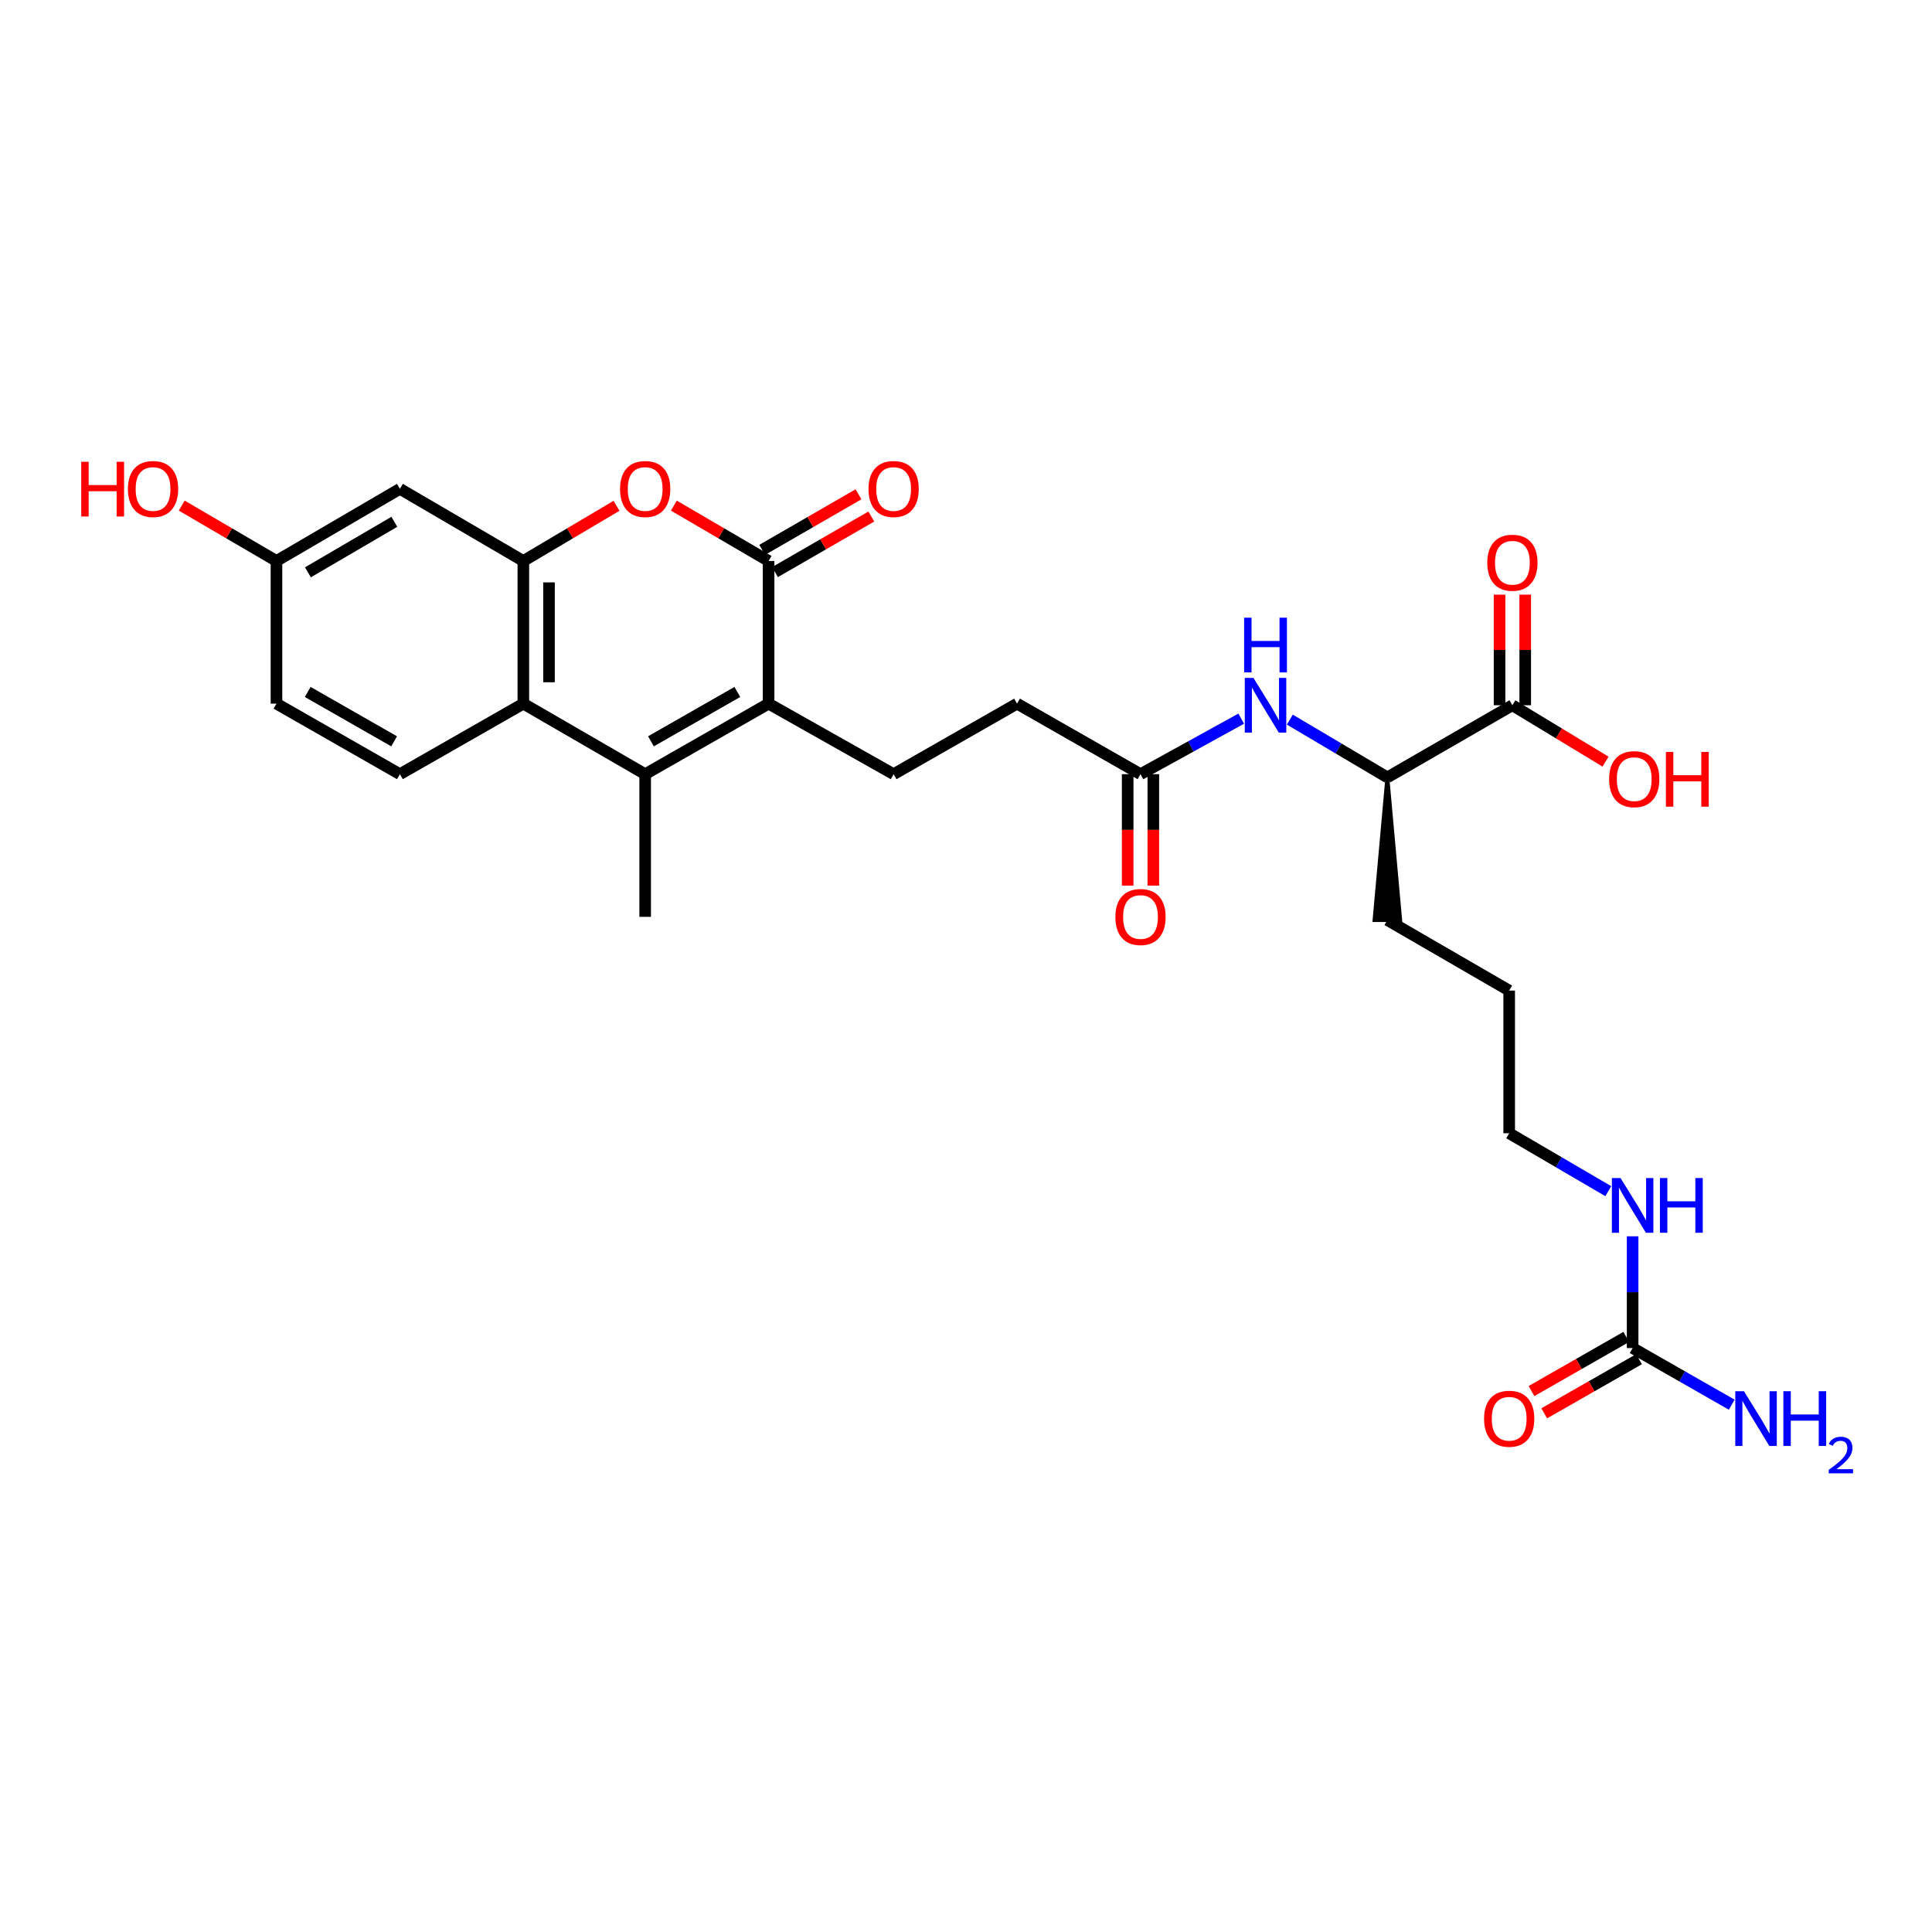 <?xml version='1.0' encoding='iso-8859-1'?>
<svg version='1.1' baseProfile='full'
              xmlns='http://www.w3.org/2000/svg'
                      xmlns:rdkit='http://www.rdkit.org/xml'
                      xmlns:xlink='http://www.w3.org/1999/xlink'
                  xml:space='preserve'
width='1000px' height='1000px' viewBox='0 0 1000 1000'>
<!-- END OF HEADER -->
<rect style='opacity:1.0;fill:#FFFFFF;stroke:none' width='1000' height='1000' x='0' y='0'> </rect>
<path class='bond-0' d='M 397.821,364.206 L 397.821,290.363' style='fill:none;fill-rule:evenodd;stroke:#000000;stroke-width:6px;stroke-linecap:butt;stroke-linejoin:miter;stroke-opacity:1' />
<path class='bond-1' d='M 397.821,364.206 L 333.938,400.711' style='fill:none;fill-rule:evenodd;stroke:#000000;stroke-width:6px;stroke-linecap:butt;stroke-linejoin:miter;stroke-opacity:1' />
<path class='bond-1' d='M 381.65,358.152 L 336.932,383.705' style='fill:none;fill-rule:evenodd;stroke:#000000;stroke-width:6px;stroke-linecap:butt;stroke-linejoin:miter;stroke-opacity:1' />
<path class='bond-2' d='M 397.821,364.206 L 462.538,400.711' style='fill:none;fill-rule:evenodd;stroke:#000000;stroke-width:6px;stroke-linecap:butt;stroke-linejoin:miter;stroke-opacity:1' />
<path class='bond-3' d='M 397.821,290.363 L 373.304,276.033' style='fill:none;fill-rule:evenodd;stroke:#000000;stroke-width:6px;stroke-linecap:butt;stroke-linejoin:miter;stroke-opacity:1' />
<path class='bond-3' d='M 373.304,276.033 L 348.788,261.704' style='fill:none;fill-rule:evenodd;stroke:#FF0000;stroke-width:6px;stroke-linecap:butt;stroke-linejoin:miter;stroke-opacity:1' />
<path class='bond-4' d='M 401.139,296.114 L 426.064,281.734' style='fill:none;fill-rule:evenodd;stroke:#000000;stroke-width:6px;stroke-linecap:butt;stroke-linejoin:miter;stroke-opacity:1' />
<path class='bond-4' d='M 426.064,281.734 L 450.989,267.354' style='fill:none;fill-rule:evenodd;stroke:#FF0000;stroke-width:6px;stroke-linecap:butt;stroke-linejoin:miter;stroke-opacity:1' />
<path class='bond-4' d='M 394.503,284.611 L 419.428,270.231' style='fill:none;fill-rule:evenodd;stroke:#000000;stroke-width:6px;stroke-linecap:butt;stroke-linejoin:miter;stroke-opacity:1' />
<path class='bond-4' d='M 419.428,270.231 L 444.352,255.851' style='fill:none;fill-rule:evenodd;stroke:#FF0000;stroke-width:6px;stroke-linecap:butt;stroke-linejoin:miter;stroke-opacity:1' />
<path class='bond-5' d='M 333.938,400.711 L 270.881,364.206' style='fill:none;fill-rule:evenodd;stroke:#000000;stroke-width:6px;stroke-linecap:butt;stroke-linejoin:miter;stroke-opacity:1' />
<path class='bond-6' d='M 333.938,400.711 L 333.938,474.554' style='fill:none;fill-rule:evenodd;stroke:#000000;stroke-width:6px;stroke-linecap:butt;stroke-linejoin:miter;stroke-opacity:1' />
<path class='bond-7' d='M 319.106,261.807 L 294.993,276.085' style='fill:none;fill-rule:evenodd;stroke:#FF0000;stroke-width:6px;stroke-linecap:butt;stroke-linejoin:miter;stroke-opacity:1' />
<path class='bond-7' d='M 294.993,276.085 L 270.881,290.363' style='fill:none;fill-rule:evenodd;stroke:#000000;stroke-width:6px;stroke-linecap:butt;stroke-linejoin:miter;stroke-opacity:1' />
<path class='bond-8' d='M 270.881,290.363 L 270.881,364.206' style='fill:none;fill-rule:evenodd;stroke:#000000;stroke-width:6px;stroke-linecap:butt;stroke-linejoin:miter;stroke-opacity:1' />
<path class='bond-8' d='M 284.161,301.439 L 284.161,353.13' style='fill:none;fill-rule:evenodd;stroke:#000000;stroke-width:6px;stroke-linecap:butt;stroke-linejoin:miter;stroke-opacity:1' />
<path class='bond-9' d='M 270.881,290.363 L 206.99,253.024' style='fill:none;fill-rule:evenodd;stroke:#000000;stroke-width:6px;stroke-linecap:butt;stroke-linejoin:miter;stroke-opacity:1' />
<path class='bond-10' d='M 270.881,364.206 L 206.99,400.711' style='fill:none;fill-rule:evenodd;stroke:#000000;stroke-width:6px;stroke-linecap:butt;stroke-linejoin:miter;stroke-opacity:1' />
<path class='bond-11' d='M 845.042,697.751 L 845.042,668.833' style='fill:none;fill-rule:evenodd;stroke:#000000;stroke-width:6px;stroke-linecap:butt;stroke-linejoin:miter;stroke-opacity:1' />
<path class='bond-11' d='M 845.042,668.833 L 845.042,639.914' style='fill:none;fill-rule:evenodd;stroke:#0000FF;stroke-width:6px;stroke-linecap:butt;stroke-linejoin:miter;stroke-opacity:1' />
<path class='bond-12' d='M 841.748,691.986 L 817.222,705.999' style='fill:none;fill-rule:evenodd;stroke:#000000;stroke-width:6px;stroke-linecap:butt;stroke-linejoin:miter;stroke-opacity:1' />
<path class='bond-12' d='M 817.222,705.999 L 792.697,720.012' style='fill:none;fill-rule:evenodd;stroke:#FF0000;stroke-width:6px;stroke-linecap:butt;stroke-linejoin:miter;stroke-opacity:1' />
<path class='bond-12' d='M 848.336,703.517 L 823.81,717.53' style='fill:none;fill-rule:evenodd;stroke:#000000;stroke-width:6px;stroke-linecap:butt;stroke-linejoin:miter;stroke-opacity:1' />
<path class='bond-12' d='M 823.81,717.53 L 799.285,731.543' style='fill:none;fill-rule:evenodd;stroke:#FF0000;stroke-width:6px;stroke-linecap:butt;stroke-linejoin:miter;stroke-opacity:1' />
<path class='bond-13' d='M 845.042,697.751 L 870.694,712.41' style='fill:none;fill-rule:evenodd;stroke:#000000;stroke-width:6px;stroke-linecap:butt;stroke-linejoin:miter;stroke-opacity:1' />
<path class='bond-13' d='M 870.694,712.41 L 896.346,727.068' style='fill:none;fill-rule:evenodd;stroke:#0000FF;stroke-width:6px;stroke-linecap:butt;stroke-linejoin:miter;stroke-opacity:1' />
<path class='bond-14' d='M 782.811,365.032 L 718.094,402.371' style='fill:none;fill-rule:evenodd;stroke:#000000;stroke-width:6px;stroke-linecap:butt;stroke-linejoin:miter;stroke-opacity:1' />
<path class='bond-15' d='M 789.451,365.032 L 789.451,336.414' style='fill:none;fill-rule:evenodd;stroke:#000000;stroke-width:6px;stroke-linecap:butt;stroke-linejoin:miter;stroke-opacity:1' />
<path class='bond-15' d='M 789.451,336.414 L 789.451,307.795' style='fill:none;fill-rule:evenodd;stroke:#FF0000;stroke-width:6px;stroke-linecap:butt;stroke-linejoin:miter;stroke-opacity:1' />
<path class='bond-15' d='M 776.171,365.032 L 776.171,336.414' style='fill:none;fill-rule:evenodd;stroke:#000000;stroke-width:6px;stroke-linecap:butt;stroke-linejoin:miter;stroke-opacity:1' />
<path class='bond-15' d='M 776.171,336.414 L 776.171,307.795' style='fill:none;fill-rule:evenodd;stroke:#FF0000;stroke-width:6px;stroke-linecap:butt;stroke-linejoin:miter;stroke-opacity:1' />
<path class='bond-16' d='M 782.811,365.032 L 806.918,379.626' style='fill:none;fill-rule:evenodd;stroke:#000000;stroke-width:6px;stroke-linecap:butt;stroke-linejoin:miter;stroke-opacity:1' />
<path class='bond-16' d='M 806.918,379.626 L 831.025,394.219' style='fill:none;fill-rule:evenodd;stroke:#FF0000;stroke-width:6px;stroke-linecap:butt;stroke-linejoin:miter;stroke-opacity:1' />
<path class='bond-17' d='M 642.449,371.972 L 616.385,386.341' style='fill:none;fill-rule:evenodd;stroke:#0000FF;stroke-width:6px;stroke-linecap:butt;stroke-linejoin:miter;stroke-opacity:1' />
<path class='bond-17' d='M 616.385,386.341 L 590.32,400.711' style='fill:none;fill-rule:evenodd;stroke:#000000;stroke-width:6px;stroke-linecap:butt;stroke-linejoin:miter;stroke-opacity:1' />
<path class='bond-18' d='M 667.609,372.477 L 692.851,387.424' style='fill:none;fill-rule:evenodd;stroke:#0000FF;stroke-width:6px;stroke-linecap:butt;stroke-linejoin:miter;stroke-opacity:1' />
<path class='bond-18' d='M 692.851,387.424 L 718.094,402.371' style='fill:none;fill-rule:evenodd;stroke:#000000;stroke-width:6px;stroke-linecap:butt;stroke-linejoin:miter;stroke-opacity:1' />
<path class='bond-19' d='M 462.538,400.711 L 526.429,364.206' style='fill:none;fill-rule:evenodd;stroke:#000000;stroke-width:6px;stroke-linecap:butt;stroke-linejoin:miter;stroke-opacity:1' />
<path class='bond-20' d='M 206.99,253.024 L 143.099,290.363' style='fill:none;fill-rule:evenodd;stroke:#000000;stroke-width:6px;stroke-linecap:butt;stroke-linejoin:miter;stroke-opacity:1' />
<path class='bond-20' d='M 204.107,270.091 L 159.383,296.228' style='fill:none;fill-rule:evenodd;stroke:#000000;stroke-width:6px;stroke-linecap:butt;stroke-linejoin:miter;stroke-opacity:1' />
<path class='bond-21' d='M 590.32,400.711 L 526.429,364.206' style='fill:none;fill-rule:evenodd;stroke:#000000;stroke-width:6px;stroke-linecap:butt;stroke-linejoin:miter;stroke-opacity:1' />
<path class='bond-22' d='M 583.68,400.711 L 583.68,429.549' style='fill:none;fill-rule:evenodd;stroke:#000000;stroke-width:6px;stroke-linecap:butt;stroke-linejoin:miter;stroke-opacity:1' />
<path class='bond-22' d='M 583.68,429.549 L 583.68,458.388' style='fill:none;fill-rule:evenodd;stroke:#FF0000;stroke-width:6px;stroke-linecap:butt;stroke-linejoin:miter;stroke-opacity:1' />
<path class='bond-22' d='M 596.96,400.711 L 596.96,429.549' style='fill:none;fill-rule:evenodd;stroke:#000000;stroke-width:6px;stroke-linecap:butt;stroke-linejoin:miter;stroke-opacity:1' />
<path class='bond-22' d='M 596.96,429.549 L 596.96,458.388' style='fill:none;fill-rule:evenodd;stroke:#FF0000;stroke-width:6px;stroke-linecap:butt;stroke-linejoin:miter;stroke-opacity:1' />
<path class='bond-23' d='M 206.99,400.711 L 143.099,364.206' style='fill:none;fill-rule:evenodd;stroke:#000000;stroke-width:6px;stroke-linecap:butt;stroke-linejoin:miter;stroke-opacity:1' />
<path class='bond-23' d='M 203.994,383.705 L 159.271,358.151' style='fill:none;fill-rule:evenodd;stroke:#000000;stroke-width:6px;stroke-linecap:butt;stroke-linejoin:miter;stroke-opacity:1' />
<path class='bond-24' d='M 718.094,402.371 L 711.454,476.214 L 724.734,476.214 Z' style='fill:#000000;fill-rule:evenodd;fill-opacity:1;stroke:#000000;stroke-width:2px;stroke-linecap:butt;stroke-linejoin:miter;stroke-opacity:1;' />
<path class='bond-25' d='M 832.452,616.55 L 806.801,601.56' style='fill:none;fill-rule:evenodd;stroke:#0000FF;stroke-width:6px;stroke-linecap:butt;stroke-linejoin:miter;stroke-opacity:1' />
<path class='bond-25' d='M 806.801,601.56 L 781.151,586.57' style='fill:none;fill-rule:evenodd;stroke:#000000;stroke-width:6px;stroke-linecap:butt;stroke-linejoin:miter;stroke-opacity:1' />
<path class='bond-26' d='M 143.099,290.363 L 143.099,364.206' style='fill:none;fill-rule:evenodd;stroke:#000000;stroke-width:6px;stroke-linecap:butt;stroke-linejoin:miter;stroke-opacity:1' />
<path class='bond-27' d='M 143.099,290.363 L 118.582,276.033' style='fill:none;fill-rule:evenodd;stroke:#000000;stroke-width:6px;stroke-linecap:butt;stroke-linejoin:miter;stroke-opacity:1' />
<path class='bond-27' d='M 118.582,276.033 L 94.066,261.704' style='fill:none;fill-rule:evenodd;stroke:#FF0000;stroke-width:6px;stroke-linecap:butt;stroke-linejoin:miter;stroke-opacity:1' />
<path class='bond-28' d='M 718.094,476.214 L 781.151,512.726' style='fill:none;fill-rule:evenodd;stroke:#000000;stroke-width:6px;stroke-linecap:butt;stroke-linejoin:miter;stroke-opacity:1' />
<path class='bond-29' d='M 781.151,586.57 L 781.151,512.726' style='fill:none;fill-rule:evenodd;stroke:#000000;stroke-width:6px;stroke-linecap:butt;stroke-linejoin:miter;stroke-opacity:1' />
<path  class='atom-3' d='M 320.938 253.104
Q 320.938 246.304, 324.298 242.504
Q 327.658 238.704, 333.938 238.704
Q 340.218 238.704, 343.578 242.504
Q 346.938 246.304, 346.938 253.104
Q 346.938 259.984, 343.538 263.904
Q 340.138 267.784, 333.938 267.784
Q 327.698 267.784, 324.298 263.904
Q 320.938 260.024, 320.938 253.104
M 333.938 264.584
Q 338.258 264.584, 340.578 261.704
Q 342.938 258.784, 342.938 253.104
Q 342.938 247.544, 340.578 244.744
Q 338.258 241.904, 333.938 241.904
Q 329.618 241.904, 327.258 244.704
Q 324.938 247.504, 324.938 253.104
Q 324.938 258.824, 327.258 261.704
Q 329.618 264.584, 333.938 264.584
' fill='#FF0000'/>
<path  class='atom-8' d='M 648.777 350.872
L 658.057 365.872
Q 658.977 367.352, 660.457 370.032
Q 661.937 372.712, 662.017 372.872
L 662.017 350.872
L 665.777 350.872
L 665.777 379.192
L 661.897 379.192
L 651.937 362.792
Q 650.777 360.872, 649.537 358.672
Q 648.337 356.472, 647.977 355.792
L 647.977 379.192
L 644.297 379.192
L 644.297 350.872
L 648.777 350.872
' fill='#0000FF'/>
<path  class='atom-8' d='M 643.957 319.72
L 647.797 319.72
L 647.797 331.76
L 662.277 331.76
L 662.277 319.72
L 666.117 319.72
L 666.117 348.04
L 662.277 348.04
L 662.277 334.96
L 647.797 334.96
L 647.797 348.04
L 643.957 348.04
L 643.957 319.72
' fill='#0000FF'/>
<path  class='atom-14' d='M 449.538 253.104
Q 449.538 246.304, 452.898 242.504
Q 456.258 238.704, 462.538 238.704
Q 468.818 238.704, 472.178 242.504
Q 475.538 246.304, 475.538 253.104
Q 475.538 259.984, 472.138 263.904
Q 468.738 267.784, 462.538 267.784
Q 456.298 267.784, 452.898 263.904
Q 449.538 260.024, 449.538 253.104
M 462.538 264.584
Q 466.858 264.584, 469.178 261.704
Q 471.538 258.784, 471.538 253.104
Q 471.538 247.544, 469.178 244.744
Q 466.858 241.904, 462.538 241.904
Q 458.218 241.904, 455.858 244.704
Q 453.538 247.504, 453.538 253.104
Q 453.538 258.824, 455.858 261.704
Q 458.218 264.584, 462.538 264.584
' fill='#FF0000'/>
<path  class='atom-15' d='M 768.151 734.336
Q 768.151 727.536, 771.511 723.736
Q 774.871 719.936, 781.151 719.936
Q 787.431 719.936, 790.791 723.736
Q 794.151 727.536, 794.151 734.336
Q 794.151 741.216, 790.751 745.136
Q 787.351 749.016, 781.151 749.016
Q 774.911 749.016, 771.511 745.136
Q 768.151 741.256, 768.151 734.336
M 781.151 745.816
Q 785.471 745.816, 787.791 742.936
Q 790.151 740.016, 790.151 734.336
Q 790.151 728.776, 787.791 725.976
Q 785.471 723.136, 781.151 723.136
Q 776.831 723.136, 774.471 725.936
Q 772.151 728.736, 772.151 734.336
Q 772.151 740.056, 774.471 742.936
Q 776.831 745.816, 781.151 745.816
' fill='#FF0000'/>
<path  class='atom-16' d='M 769.811 291.269
Q 769.811 284.469, 773.171 280.669
Q 776.531 276.869, 782.811 276.869
Q 789.091 276.869, 792.451 280.669
Q 795.811 284.469, 795.811 291.269
Q 795.811 298.149, 792.411 302.069
Q 789.011 305.949, 782.811 305.949
Q 776.571 305.949, 773.171 302.069
Q 769.811 298.189, 769.811 291.269
M 782.811 302.749
Q 787.131 302.749, 789.451 299.869
Q 791.811 296.949, 791.811 291.269
Q 791.811 285.709, 789.451 282.909
Q 787.131 280.069, 782.811 280.069
Q 778.491 280.069, 776.131 282.869
Q 773.811 285.669, 773.811 291.269
Q 773.811 296.989, 776.131 299.869
Q 778.491 302.749, 782.811 302.749
' fill='#FF0000'/>
<path  class='atom-17' d='M 577.32 474.634
Q 577.32 467.834, 580.68 464.034
Q 584.04 460.234, 590.32 460.234
Q 596.6 460.234, 599.96 464.034
Q 603.32 467.834, 603.32 474.634
Q 603.32 481.514, 599.92 485.434
Q 596.52 489.314, 590.32 489.314
Q 584.08 489.314, 580.68 485.434
Q 577.32 481.554, 577.32 474.634
M 590.32 486.114
Q 594.64 486.114, 596.96 483.234
Q 599.32 480.314, 599.32 474.634
Q 599.32 469.074, 596.96 466.274
Q 594.64 463.434, 590.32 463.434
Q 586 463.434, 583.64 466.234
Q 581.32 469.034, 581.32 474.634
Q 581.32 480.354, 583.64 483.234
Q 586 486.114, 590.32 486.114
' fill='#FF0000'/>
<path  class='atom-18' d='M 838.782 609.748
L 848.062 624.748
Q 848.982 626.228, 850.462 628.908
Q 851.942 631.588, 852.022 631.748
L 852.022 609.748
L 855.782 609.748
L 855.782 638.068
L 851.902 638.068
L 841.942 621.668
Q 840.782 619.748, 839.542 617.548
Q 838.342 615.348, 837.982 614.668
L 837.982 638.068
L 834.302 638.068
L 834.302 609.748
L 838.782 609.748
' fill='#0000FF'/>
<path  class='atom-18' d='M 859.182 609.748
L 863.022 609.748
L 863.022 621.788
L 877.502 621.788
L 877.502 609.748
L 881.342 609.748
L 881.342 638.068
L 877.502 638.068
L 877.502 624.988
L 863.022 624.988
L 863.022 638.068
L 859.182 638.068
L 859.182 609.748
' fill='#0000FF'/>
<path  class='atom-20' d='M 902.665 720.096
L 911.945 735.096
Q 912.865 736.576, 914.345 739.256
Q 915.825 741.936, 915.905 742.096
L 915.905 720.096
L 919.665 720.096
L 919.665 748.416
L 915.785 748.416
L 905.825 732.016
Q 904.665 730.096, 903.425 727.896
Q 902.225 725.696, 901.865 725.016
L 901.865 748.416
L 898.185 748.416
L 898.185 720.096
L 902.665 720.096
' fill='#0000FF'/>
<path  class='atom-20' d='M 923.065 720.096
L 926.905 720.096
L 926.905 732.136
L 941.385 732.136
L 941.385 720.096
L 945.225 720.096
L 945.225 748.416
L 941.385 748.416
L 941.385 735.336
L 926.905 735.336
L 926.905 748.416
L 923.065 748.416
L 923.065 720.096
' fill='#0000FF'/>
<path  class='atom-20' d='M 946.598 747.423
Q 947.284 745.654, 948.921 744.677
Q 950.558 743.674, 952.828 743.674
Q 955.653 743.674, 957.237 745.205
Q 958.821 746.736, 958.821 749.455
Q 958.821 752.227, 956.762 754.815
Q 954.729 757.402, 950.505 760.464
L 959.138 760.464
L 959.138 762.576
L 946.545 762.576
L 946.545 760.807
Q 950.03 758.326, 952.089 756.478
Q 954.175 754.63, 955.178 752.967
Q 956.181 751.303, 956.181 749.587
Q 956.181 747.792, 955.284 746.789
Q 954.386 745.786, 952.828 745.786
Q 951.324 745.786, 950.32 746.393
Q 949.317 747, 948.604 748.347
L 946.598 747.423
' fill='#0000FF'/>
<path  class='atom-23' d='M 832.868 403.285
Q 832.868 396.485, 836.228 392.685
Q 839.588 388.885, 845.868 388.885
Q 852.148 388.885, 855.508 392.685
Q 858.868 396.485, 858.868 403.285
Q 858.868 410.165, 855.468 414.085
Q 852.068 417.965, 845.868 417.965
Q 839.628 417.965, 836.228 414.085
Q 832.868 410.205, 832.868 403.285
M 845.868 414.765
Q 850.188 414.765, 852.508 411.885
Q 854.868 408.965, 854.868 403.285
Q 854.868 397.725, 852.508 394.925
Q 850.188 392.085, 845.868 392.085
Q 841.548 392.085, 839.188 394.885
Q 836.868 397.685, 836.868 403.285
Q 836.868 409.005, 839.188 411.885
Q 841.548 414.765, 845.868 414.765
' fill='#FF0000'/>
<path  class='atom-23' d='M 862.268 389.205
L 866.108 389.205
L 866.108 401.245
L 880.588 401.245
L 880.588 389.205
L 884.428 389.205
L 884.428 417.525
L 880.588 417.525
L 880.588 404.445
L 866.108 404.445
L 866.108 417.525
L 862.268 417.525
L 862.268 389.205
' fill='#FF0000'/>
<path  class='atom-25' d='M 42.056 239.024
L 45.896 239.024
L 45.896 251.064
L 60.376 251.064
L 60.376 239.024
L 64.216 239.024
L 64.216 267.344
L 60.376 267.344
L 60.376 254.264
L 45.896 254.264
L 45.896 267.344
L 42.056 267.344
L 42.056 239.024
' fill='#FF0000'/>
<path  class='atom-25' d='M 66.216 253.104
Q 66.216 246.304, 69.576 242.504
Q 72.936 238.704, 79.216 238.704
Q 85.496 238.704, 88.856 242.504
Q 92.216 246.304, 92.216 253.104
Q 92.216 259.984, 88.816 263.904
Q 85.416 267.784, 79.216 267.784
Q 72.976 267.784, 69.576 263.904
Q 66.216 260.024, 66.216 253.104
M 79.216 264.584
Q 83.536 264.584, 85.856 261.704
Q 88.216 258.784, 88.216 253.104
Q 88.216 247.544, 85.856 244.744
Q 83.536 241.904, 79.216 241.904
Q 74.896 241.904, 72.536 244.704
Q 70.216 247.504, 70.216 253.104
Q 70.216 258.824, 72.536 261.704
Q 74.896 264.584, 79.216 264.584
' fill='#FF0000'/>
</svg>
